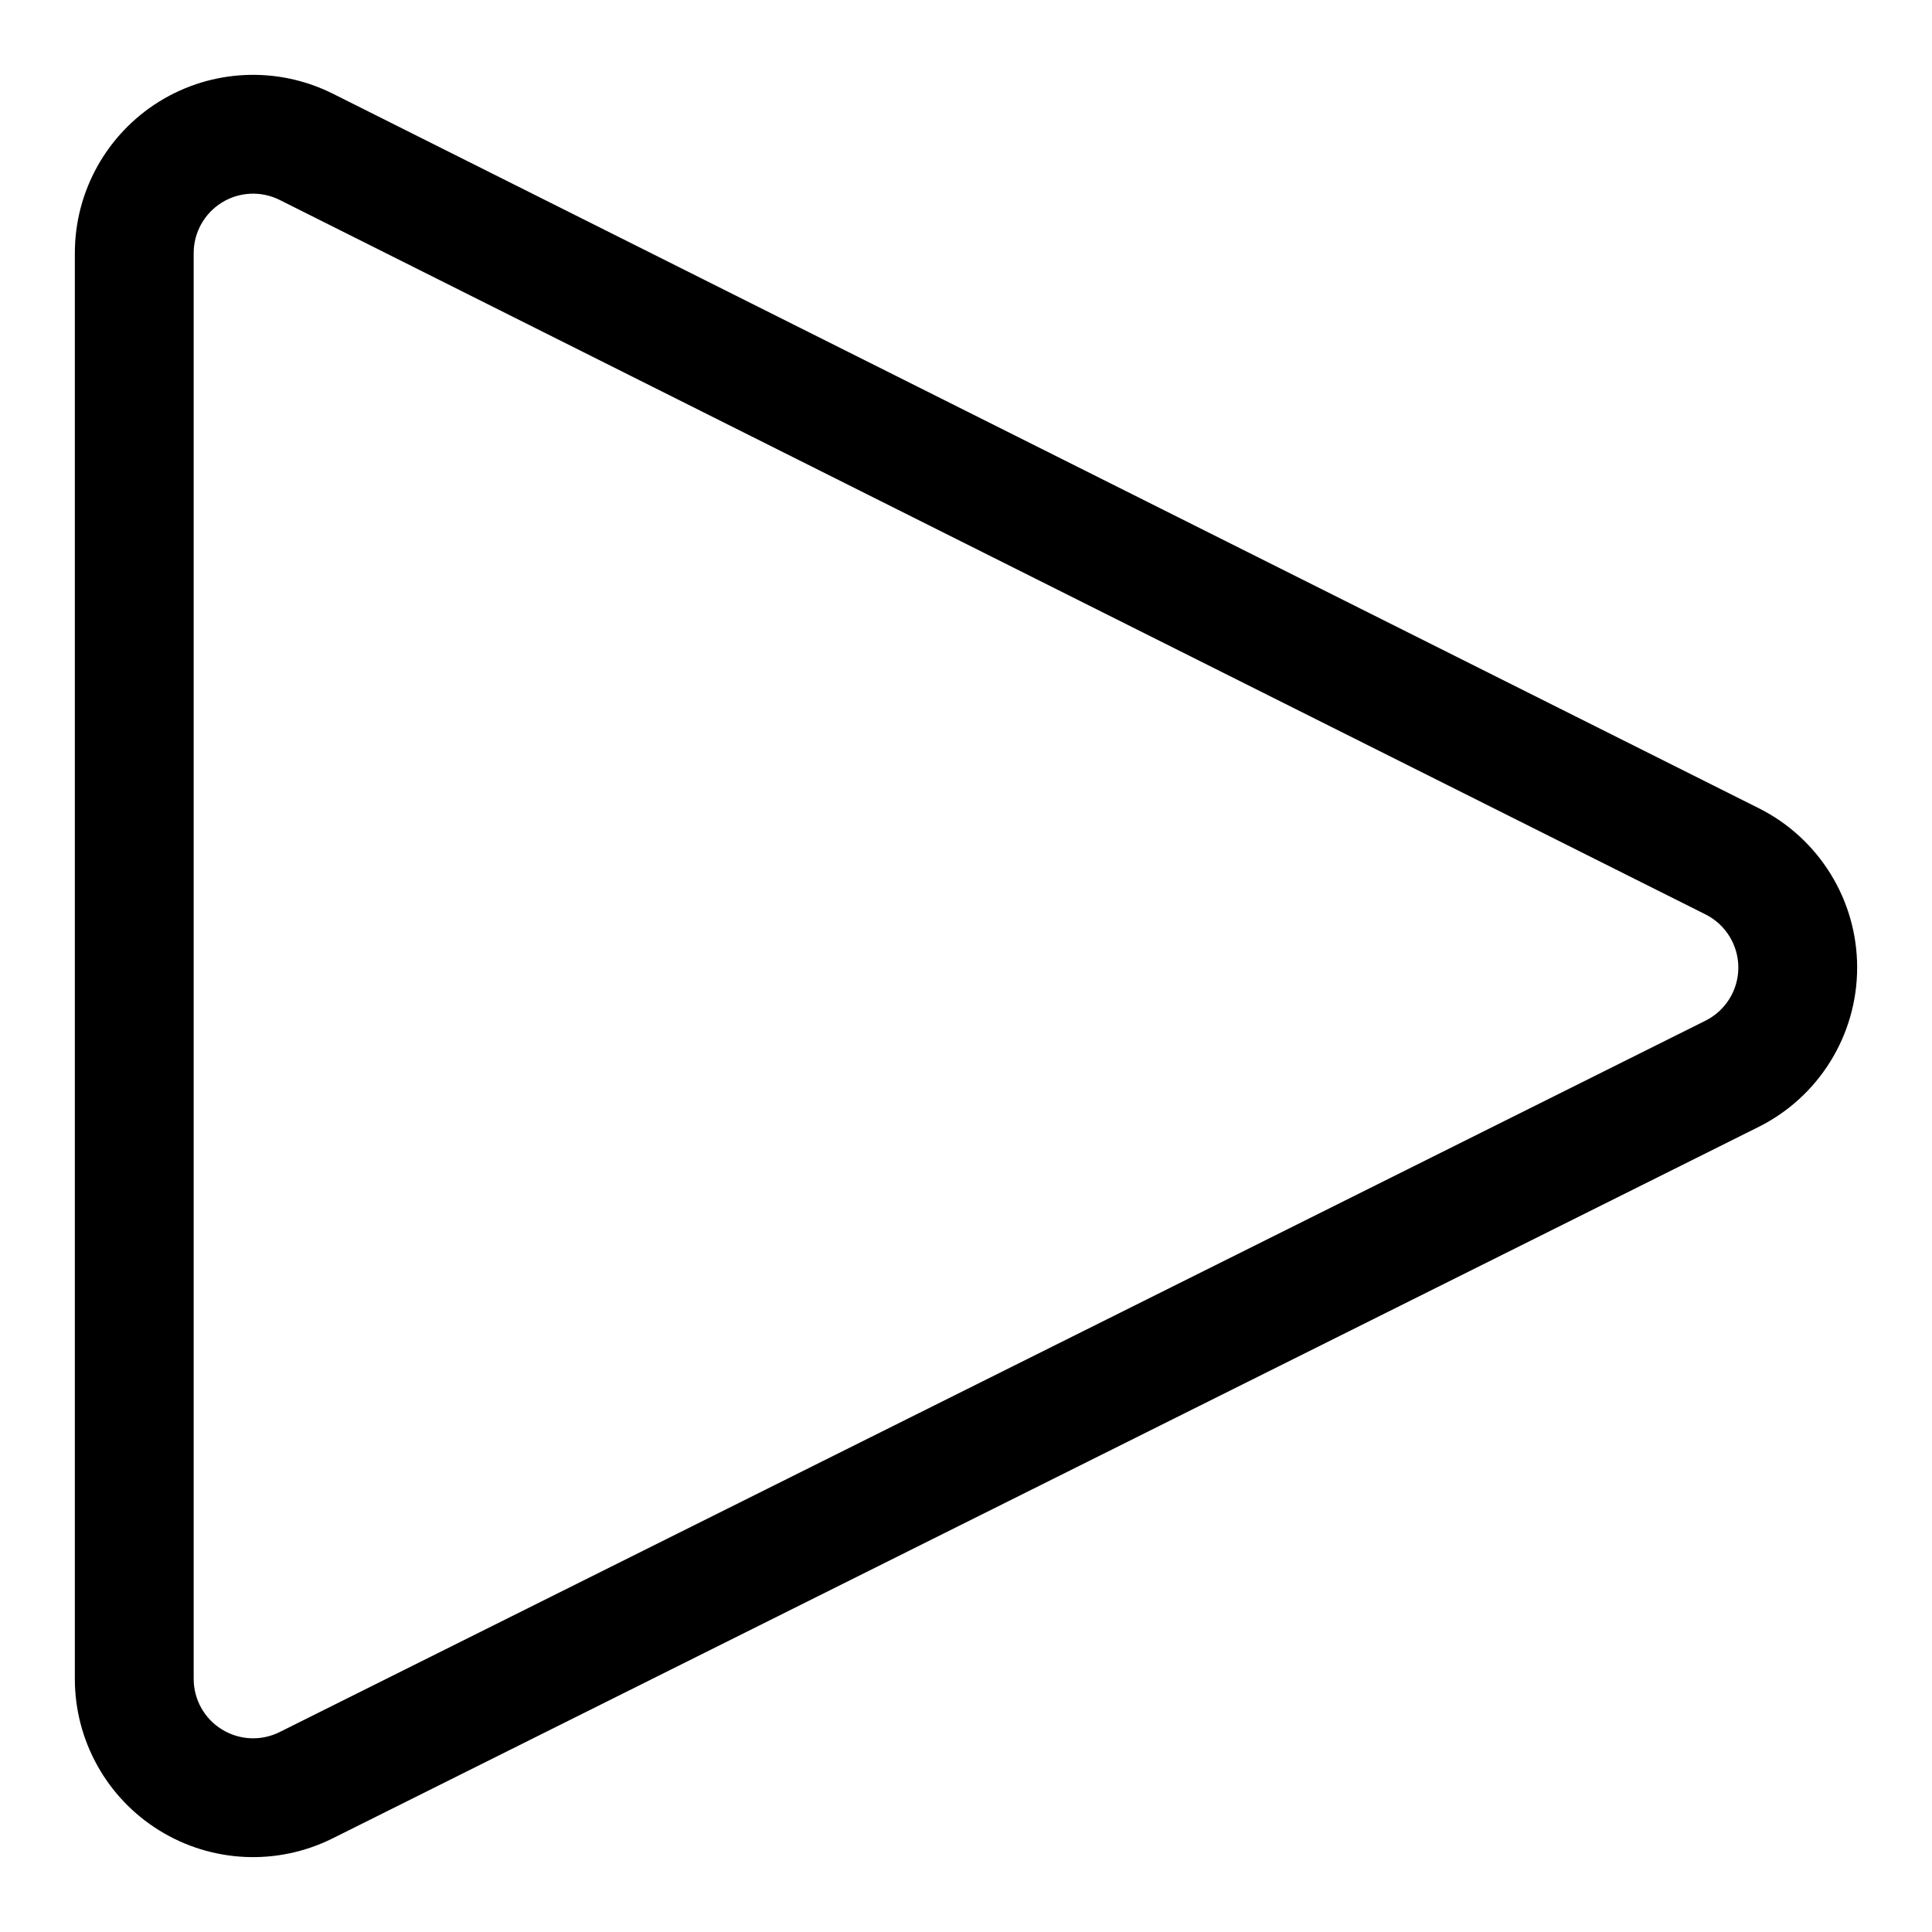 <?xml version="1.0" encoding="UTF-8"?>
<!-- Uploaded to: SVG Repo, www.svgrepo.com, Generator: SVG Repo Mixer Tools -->
<svg fill="#000000" width="800px" height="800px" version="1.1" viewBox="144 144 512 512" xmlns="http://www.w3.org/2000/svg">
 <path d="m232.23 168.84c-14.641-7.336-32.039-6.566-45.973 2.031-13.934 8.613-22.422 23.82-22.422 40.195v377.86c0 16.359 8.473 31.566 22.391 40.164 13.918 8.613 31.281 9.398 45.926 2.094l377.86-188.52c16.012-7.981 26.137-24.324 26.152-42.227 0.016-17.883-10.078-34.242-26.074-42.254zm-14.105 28.152 377.86 189.34c5.336 2.676 8.691 8.125 8.691 14.09 0 5.969-3.387 11.418-8.723 14.078l-377.86 188.52c-4.879 2.422-10.656 2.172-15.301-0.711-4.644-2.863-7.465-7.934-7.465-13.383v-377.86c0-5.465 2.836-10.531 7.481-13.398 4.644-2.867 10.438-3.117 15.32-0.676z" fill-rule="evenodd"/>
</svg>